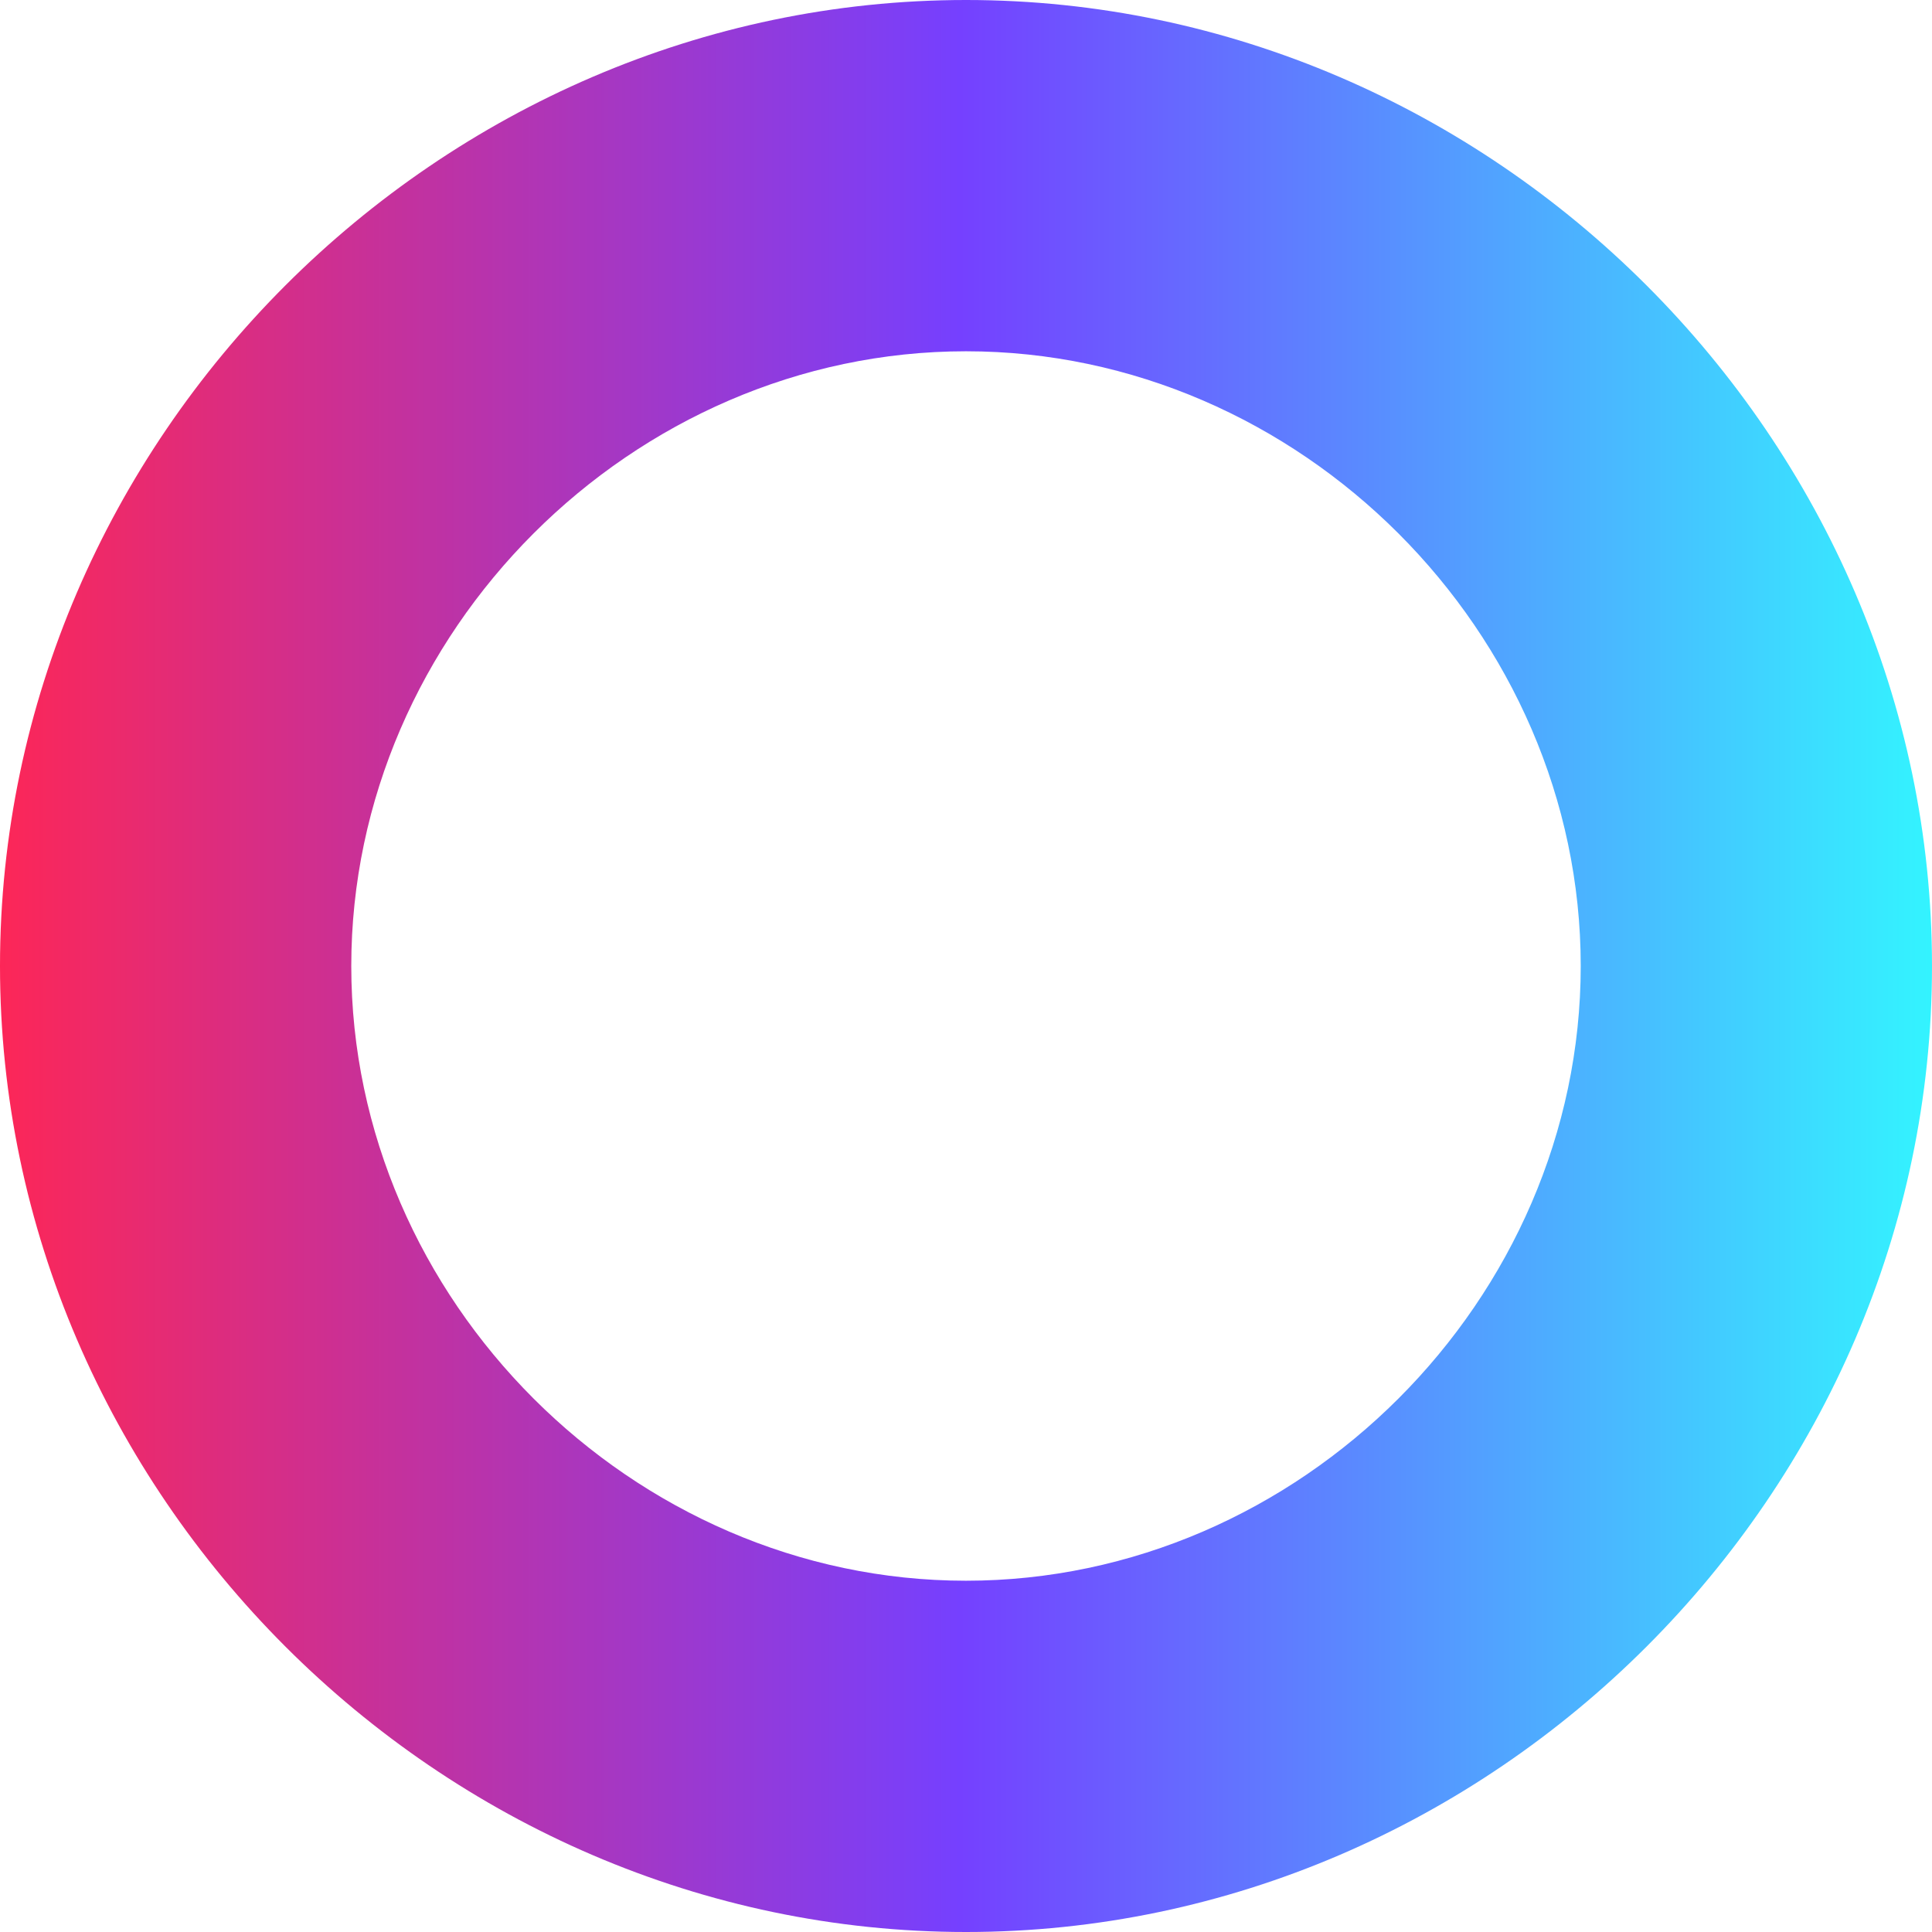 <?xml version="1.0" encoding="utf-8"?>
<!-- Generator: Adobe Illustrator 25.1.0, SVG Export Plug-In . SVG Version: 6.00 Build 0)  -->
<svg version="1.1" id="Calque_1" xmlns="http://www.w3.org/2000/svg" xmlns:xlink="http://www.w3.org/1999/xlink" x="0px" y="0px"
	 viewBox="0 0 11 11" style="enable-background:new 0 0 11 11;" xml:space="preserve">
<style type="text/css">
	.st0{fill:url(#Soustraction_1_1_);}
</style>
<linearGradient id="Soustraction_1_1_" gradientUnits="userSpaceOnUse" x1="-832.208" y1="504.729" x2="-831.208" y2="504.729" gradientTransform="matrix(11 0 0 -11 9154.285 5557.518)">
	<stop  offset="0" style="stop-color:#FE2655"/>
	<stop  offset="0.5" style="stop-color:#7540FF"/>
	<stop  offset="1" style="stop-color:#33F4FF"/>
</linearGradient>
<path id="Soustraction_1" class="st0" d="M5.5,11C2.5,11,0,8.5,0,5.5C0,2.5,2.5,0,5.5,0c3,0,5.5,2.5,5.5,5.5C11,8.5,8.5,11,5.5,11z
	 M5.5,2C3.6,2,2,3.6,2,5.5S3.6,9,5.5,9l0,0C7.4,9,9,7.4,9,5.5l0,0C9,3.6,7.4,2,5.5,2z"/>
</svg>
